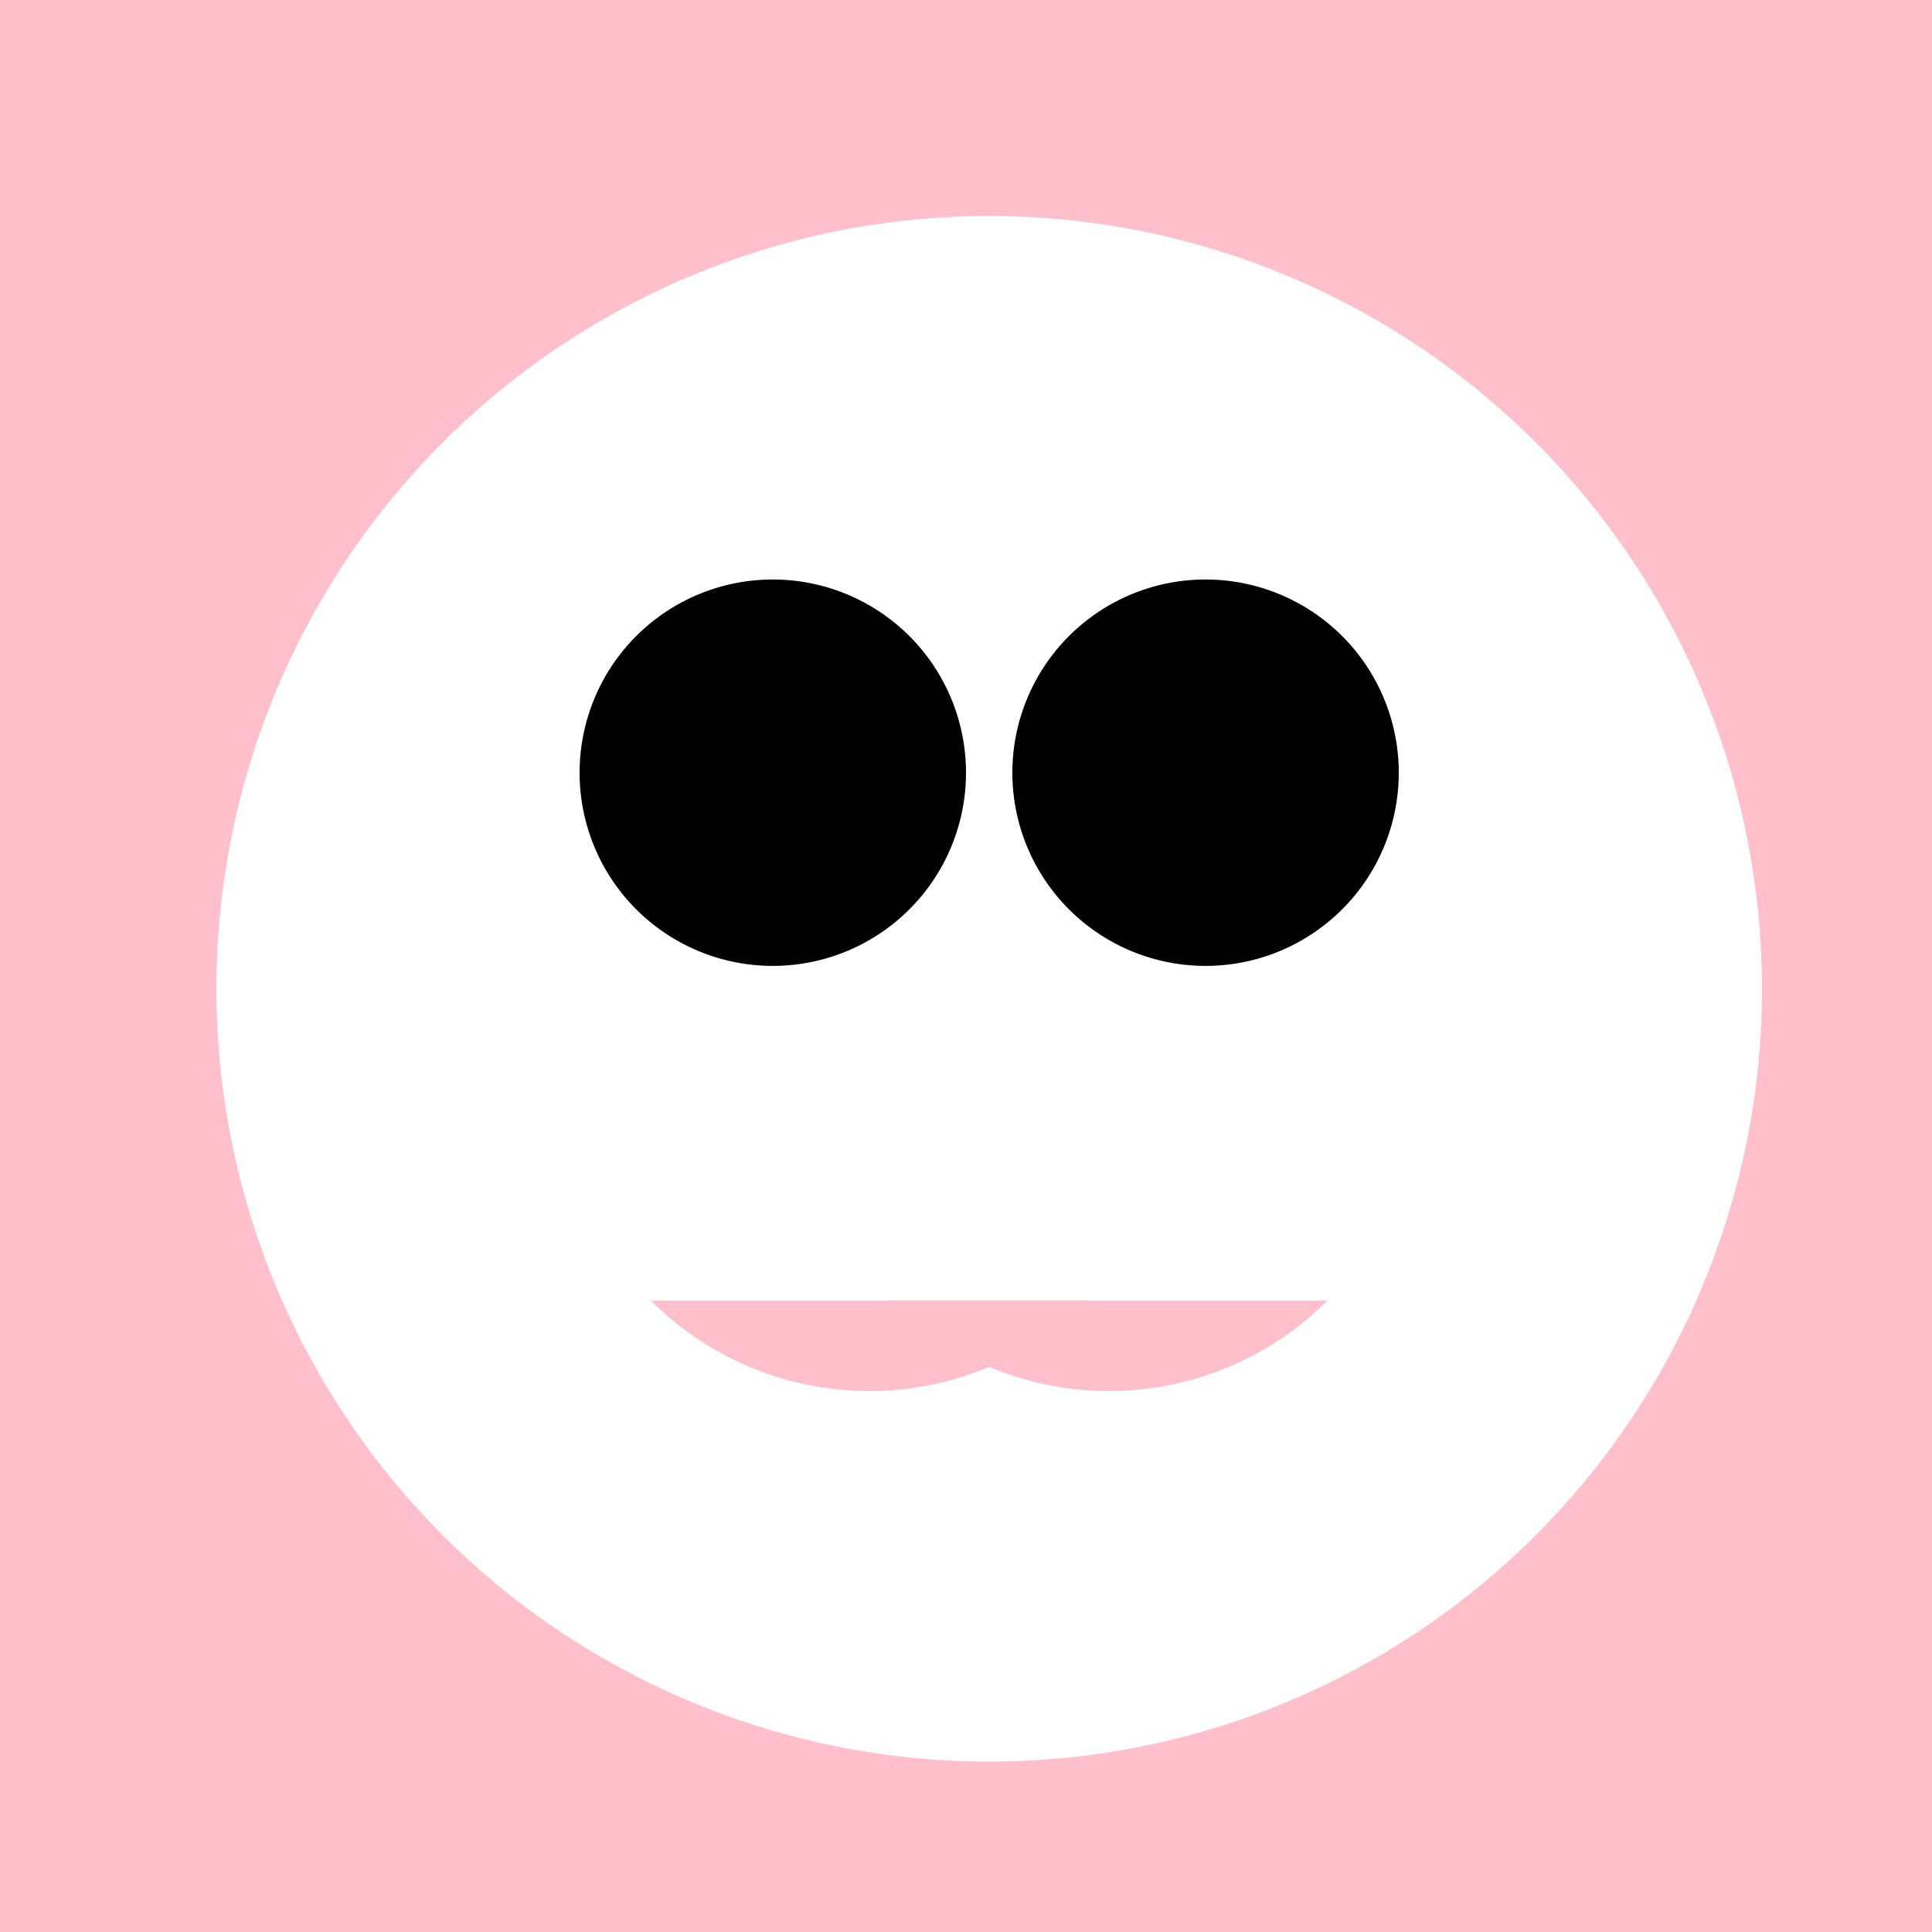 <!--

Generated by DrawGPT.
Free, open source, AI generated images in SVG, PNG, and HTML Canvas format.
https://drawgpt.ai

Created: 2023-12-25T09:15:03.904Z
Link: https://drawgpt.ai/prompt/142707/

-->
<svg xmlns="http://www.w3.org/2000/svg" xmlns:xlink="http://www.w3.org/1999/xlink" width="500" height="500"><defs/><g><rect fill="pink" stroke="none" x="0" y="0" width="512" height="512"/><path fill="white" stroke="none" paint-order="stroke fill markers" d=" M 456 256 A 200 200 0 1 1 456 255.8"/><path fill="black" stroke="none" paint-order="stroke fill markers" d=" M 250 200 A 50 50 0 1 1 250 199.95"/><path fill="black" stroke="none" paint-order="stroke fill markers" d=" M 362 200 A 50 50 0 1 1 362 199.95"/><path fill="pink" stroke="none" paint-order="stroke fill markers" d=" M 281.569 336.569 A 80 80 0 0 1 168.431 336.569"/><path fill="pink" stroke="none" paint-order="stroke fill markers" d=" M 343.569 336.569 A 80 80 0 0 1 230.431 336.569"/></g></svg>